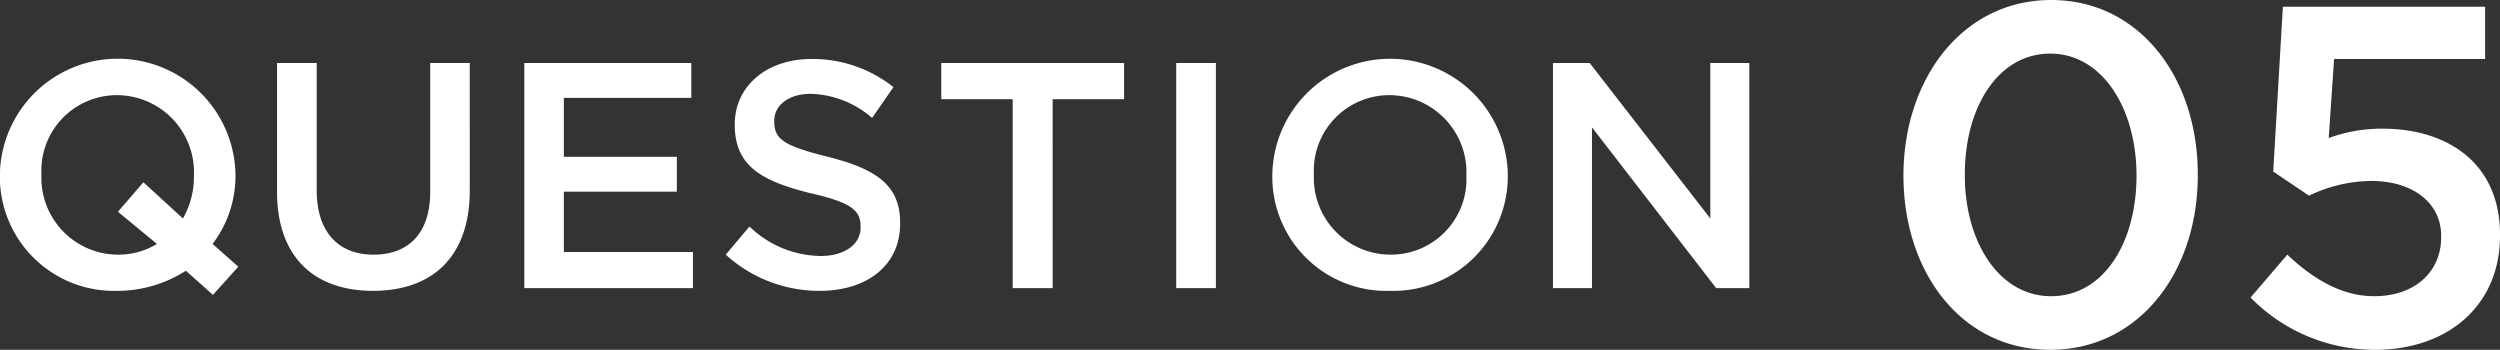 <svg xmlns="http://www.w3.org/2000/svg" viewBox="0 0 186.53 26.1"><rect x="0" y="0" width="186.53" height="26.1" fill="#333333" stroke="none"/><path data-name="QUESTION 05" d="M17.78 19.9l-1.92-1.7a8.373 8.373 0 001.71-5.1V13a8.791 8.791 0 00-17.58.1 8.515 8.515 0 008.77 8.6 9.486 9.486 0 005.11-1.5l2.02 1.8zM8.8 19a5.732 5.732 0 01-5.71-5.9V13a5.634 5.634 0 015.67-5.9 5.757 5.757 0 015.71 6 6.29 6.29 0 01-.82 3.2l-2.95-2.7-1.9 2.2 2.91 2.4a5.529 5.529 0 01-2.91.8zm19.03 2.7c4.39 0 7.22-2.5 7.22-7.5V4.7H32.1v9.6c0 3.1-1.61 4.7-4.23 4.7-2.64 0-4.24-1.7-4.24-4.8V4.7h-2.96v9.6c0 4.9 2.79 7.4 7.16 7.4zm11.29-.2H51.7v-2.7h-9.63v-4.5h8.43v-2.6h-8.43V7.3h9.51V4.7H39.12v16.8zm22.04.2c3.53 0 6-1.9 6-5v-.1c0-2.8-1.82-4-5.38-4.9-3.24-.8-4.01-1.3-4.01-2.6V9c0-1.1 1.01-2 2.74-2a7.292 7.292 0 014.56 1.8l1.59-2.3a9.7 9.7 0 00-6.1-2.1c-3.34 0-5.74 2-5.74 4.9 0 3.1 2.02 4.2 5.59 5.1 3.12.7 3.8 1.3 3.8 2.5v.1c0 1.2-1.16 2.1-2.98 2.1a7.768 7.768 0 01-5.31-2.2L54.15 19a10.351 10.351 0 007.01 2.7zm14.4-.2h2.98V7.4h5.33V4.7H70.23v2.7h5.33v14.1zm12.2 0h2.96V4.7h-2.96v16.8zm15.93.2a8.549 8.549 0 008.81-8.6V13a8.786 8.786 0 00-17.57.1 8.512 8.512 0 008.76 8.6zm.05-2.7a5.725 5.725 0 01-5.71-5.9V13a5.632 5.632 0 015.66-5.9 5.759 5.759 0 015.72 6 5.634 5.634 0 01-5.67 5.9zm12.13 2.5h2.91v-12l9.27 12h2.47V4.7h-2.91v11.6l-9-11.6h-2.74v16.8zm37.1 4.6c6.62 0 11.01-5.8 11.01-13V13c0-7.2-4.35-13-10.94-13-6.62 0-11.02 5.9-11.02 13.1 0 7.2 4.32 13 10.95 13zm.07-4c-3.92 0-6.44-4.1-6.44-9V13c0-5 2.48-9 6.37-9s6.44 4.1 6.44 9.1-2.45 9-6.37 9zm24.13 4c5.58 0 9.36-3.4 9.36-8.5v-.1c0-5.3-3.88-7.9-8.78-7.9a11.468 11.468 0 00-4 .7l.4-5.9h11.27V.5h-15.09l-.72 12.3 2.67 1.8a10.9 10.9 0 014.64-1.1c3.06 0 5.22 1.6 5.22 4.1v.1c0 2.6-1.98 4.4-5 4.4-2.34 0-4.47-1.2-6.48-3.1l-2.74 3.2a12.976 12.976 0 009.25 3.9z" fill="#fff" fill-rule="evenodd"/></svg>